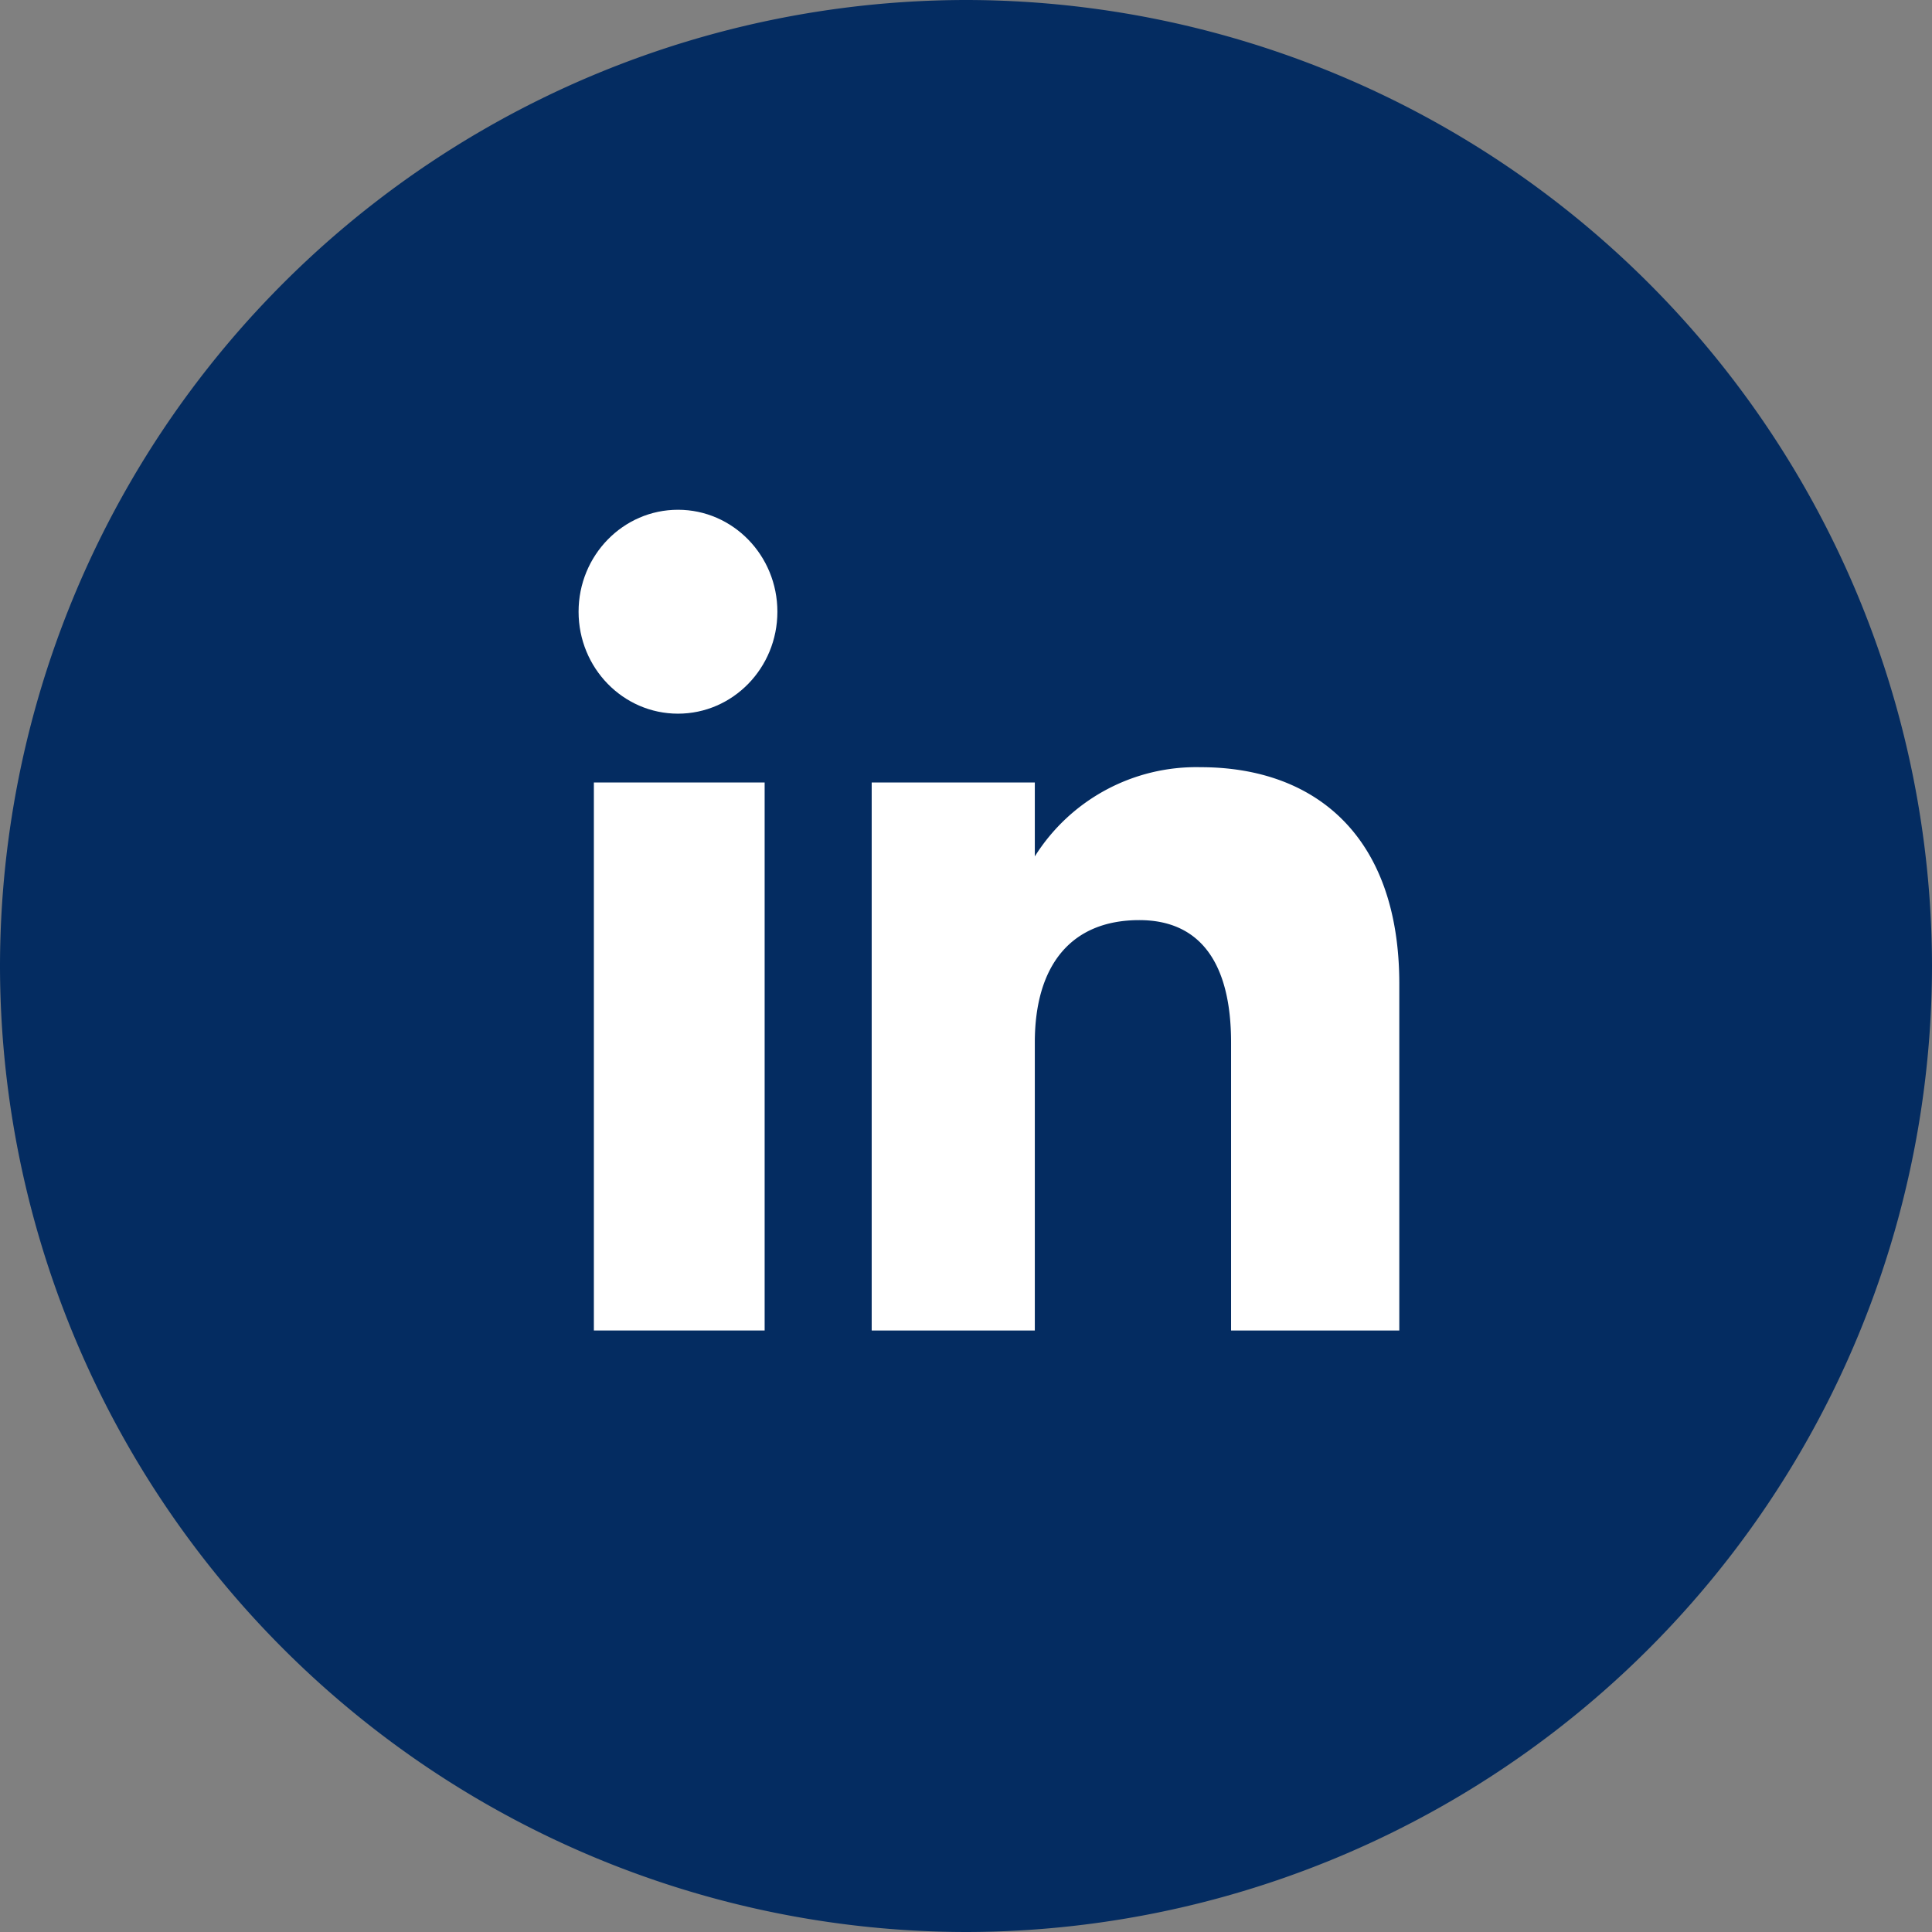 <svg width="40" height="40" xmlns="http://www.w3.org/2000/svg" viewBox="0 0 75.8 75.8"><rect x="0" y="0" width="75.8" height="75.8" fill="#808080" stroke="none"/><defs><style>.cls-2{fill:#fff}</style></defs><g id="Слой_2" data-name="Слой 2"><g id="Layer_1" data-name="Layer 1"><path d="M37.9,75.8h0A37.94,37.94,0,0,1,0,37.9H0A37.94,37.94,0,0,1,37.9,0h0A37.94,37.94,0,0,1,75.8,37.9h0A37.94,37.94,0,0,1,37.9,75.8Z" fill="#042c61"/><path class="cls-2" d="M23.3 30.7H30V52.2H23.3z"/><ellipse class="cls-2" cx="26.6" cy="24" rx="3.9" ry="4"/><path class="cls-2" d="M40.6,40.9c0-3,1.4-4.8,4.1-4.8,2.4,0,3.6,1.7,3.6,4.8V52.2h6.6V38.6c0-5.8-3.3-8.5-7.8-8.5a7.48,7.48,0,0,0-6.5,3.5V30.7H34.2V52.2h6.4Z"/></g></g></svg>